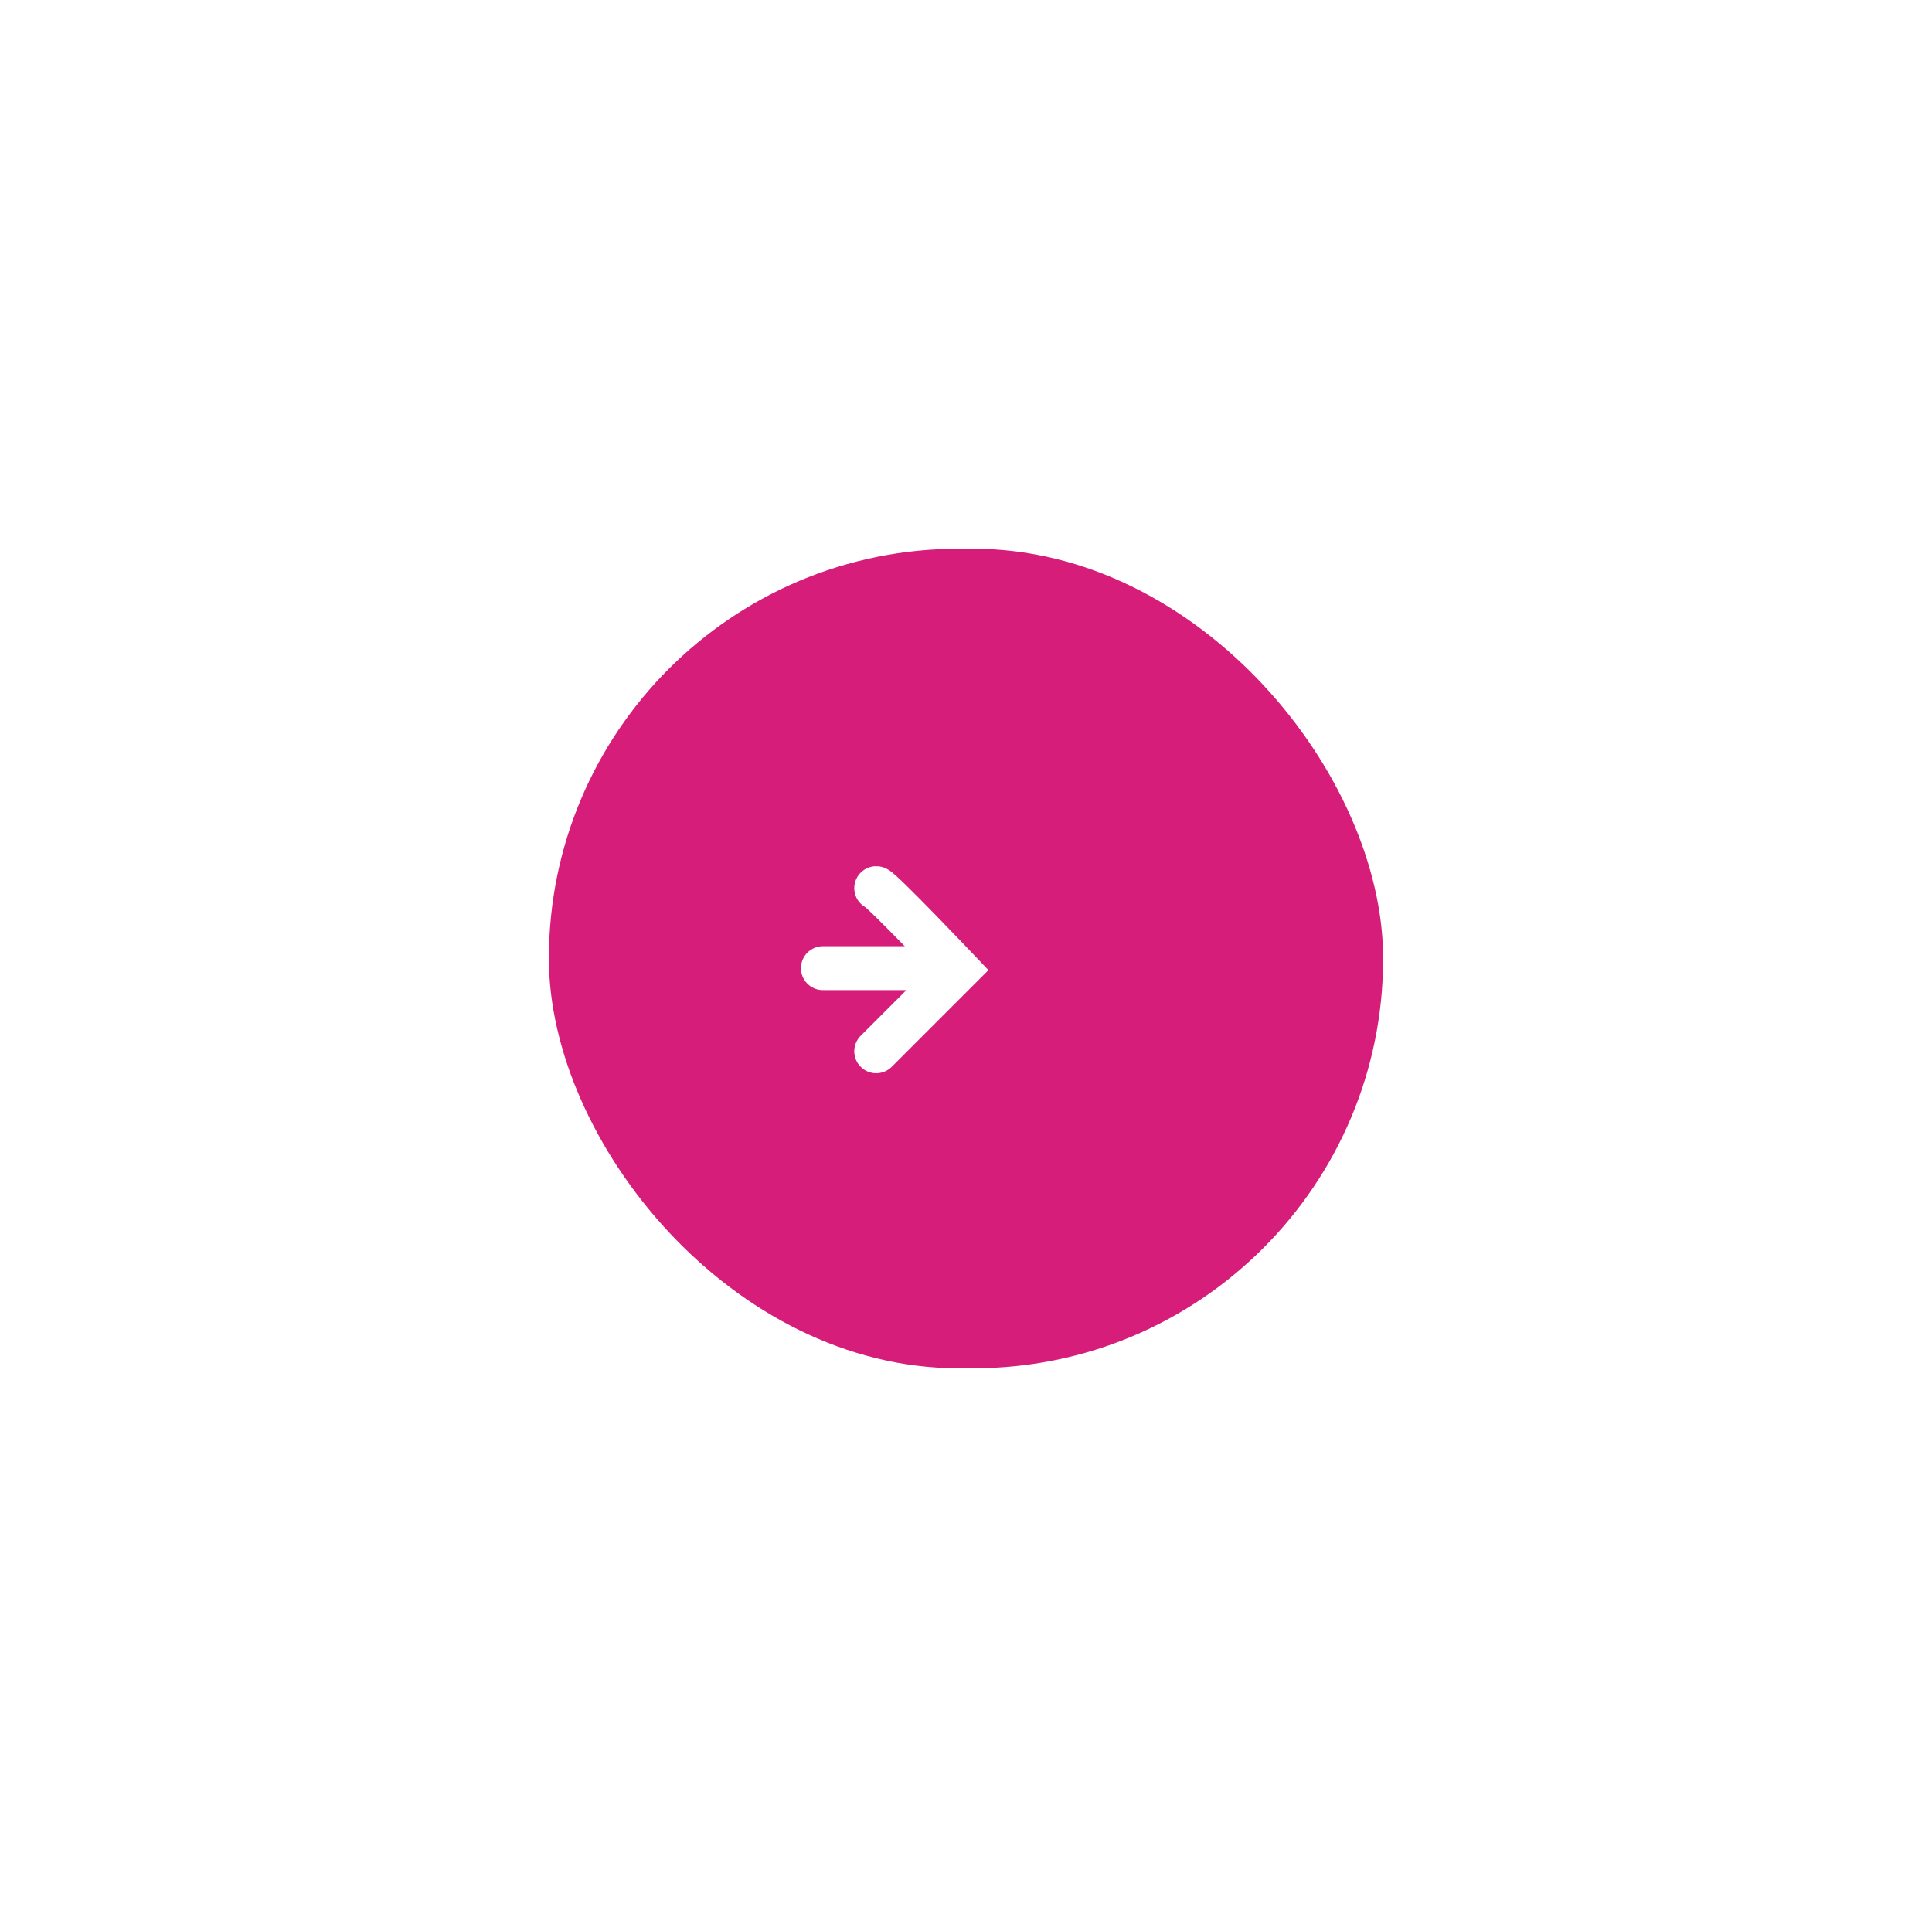 <svg xmlns="http://www.w3.org/2000/svg" xmlns:xlink="http://www.w3.org/1999/xlink" width="132" height="131" viewBox="0 0 132 131"><defs><style>.a{fill:#d61d79;}.b{fill:none;stroke:#fff;stroke-linecap:round;stroke-width:3px;}.c{filter:url(#a);}</style><filter id="a" x="0" y="0" width="132" height="131" filterUnits="userSpaceOnUse"><feOffset dx="5" input="SourceAlpha"/><feGaussianBlur stdDeviation="12.5" result="b"/><feFlood flood-color="#00013d" flood-opacity="0.2"/><feComposite operator="in" in2="b"/><feComposite in="SourceGraphic"/></filter></defs><g transform="translate(-617.5 -1874)"><g class="c" transform="matrix(1, 0, 0, 1, 617.5, 1874)"><rect class="a" width="57" height="56" rx="28" transform="translate(32.5 37.5)"/></g><path class="b" d="M-2189.573-4220.8h8.222" transform="translate(2863.296 6160.959)"/><path class="b" d="M-2187.277-4224.247c.277,0,5.573,5.574,5.573,5.574l-5.573,5.573" transform="translate(2864.643 6158.939)"/></g></svg>